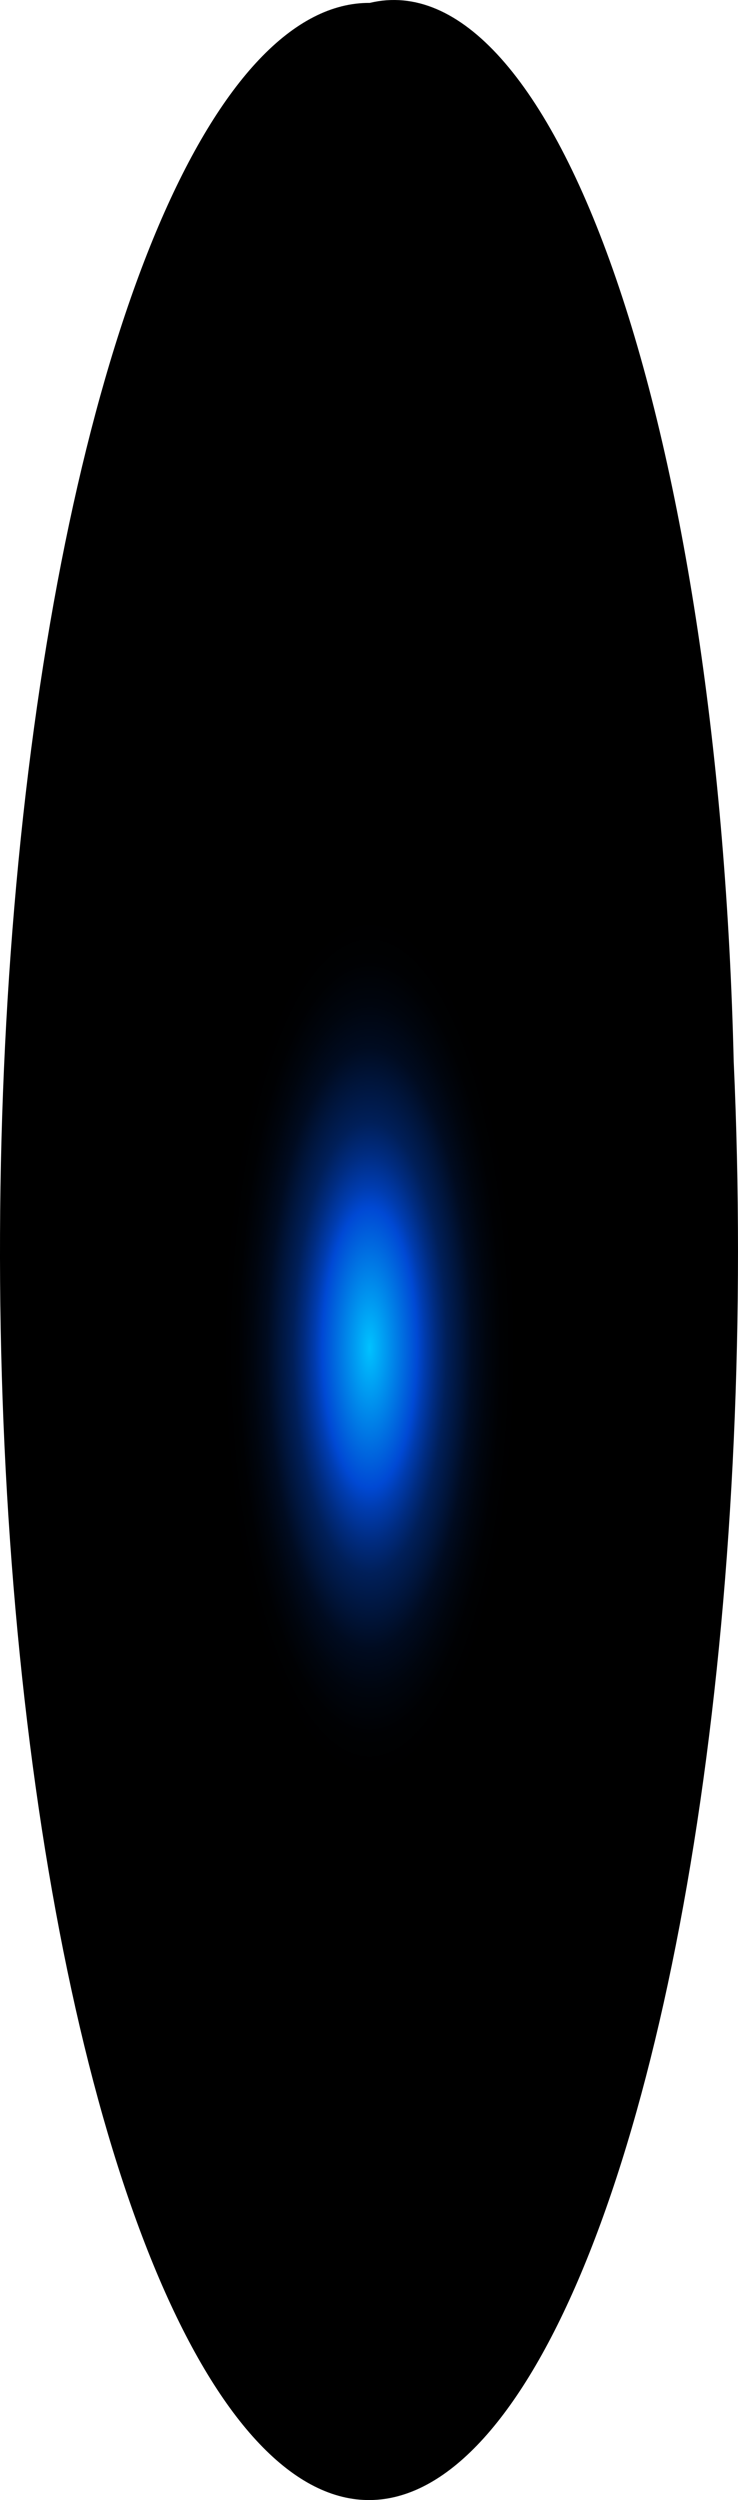 <?xml version="1.0" encoding="utf-8"?>
<svg xmlns="http://www.w3.org/2000/svg" fill="none" height="100%" overflow="visible" preserveAspectRatio="none" style="display: block;" viewBox="0 0 25.436 86.149" width="100%">
<path d="M25.288 36.577C25.683 45.268 25.282 54.16 24.139 62.056C22.995 69.952 21.164 76.473 18.891 80.741C16.619 85.009 14.014 86.819 11.428 85.927C8.842 85.035 6.399 81.485 4.428 75.753C2.457 70.022 1.052 62.384 0.403 53.87C-0.246 45.355 -0.109 36.373 0.797 28.131C1.703 19.889 3.334 12.784 5.469 7.772C7.605 2.76 10.143 0.083 12.743 0.1C15.833 -0.642 18.885 2.774 21.234 9.605C23.584 16.436 25.041 26.13 25.288 36.577Z" fill="url(#paint0_radial_0_438)" id="Vector" style="mix-blend-mode:screen"/>
<defs>
<radialGradient cx="0" cy="0" gradientTransform="translate(12.743 46.398) scale(12.545 36.498)" gradientUnits="userSpaceOnUse" id="paint0_radial_0_438" r="1">
<stop stop-color="#00C2FF"/>
<stop offset="0.13" stop-color="#0049D4"/>
<stop offset="0.15" stop-color="#003CAF"/>
<stop offset="0.18" stop-color="#002C81"/>
<stop offset="0.21" stop-color="#001F59"/>
<stop offset="0.25" stop-color="#001439"/>
<stop offset="0.28" stop-color="#000B20"/>
<stop offset="0.32" stop-color="#00050E"/>
<stop offset="0.36" stop-color="#000103"/>
<stop offset="0.4"/>
</radialGradient>
</defs>
</svg>